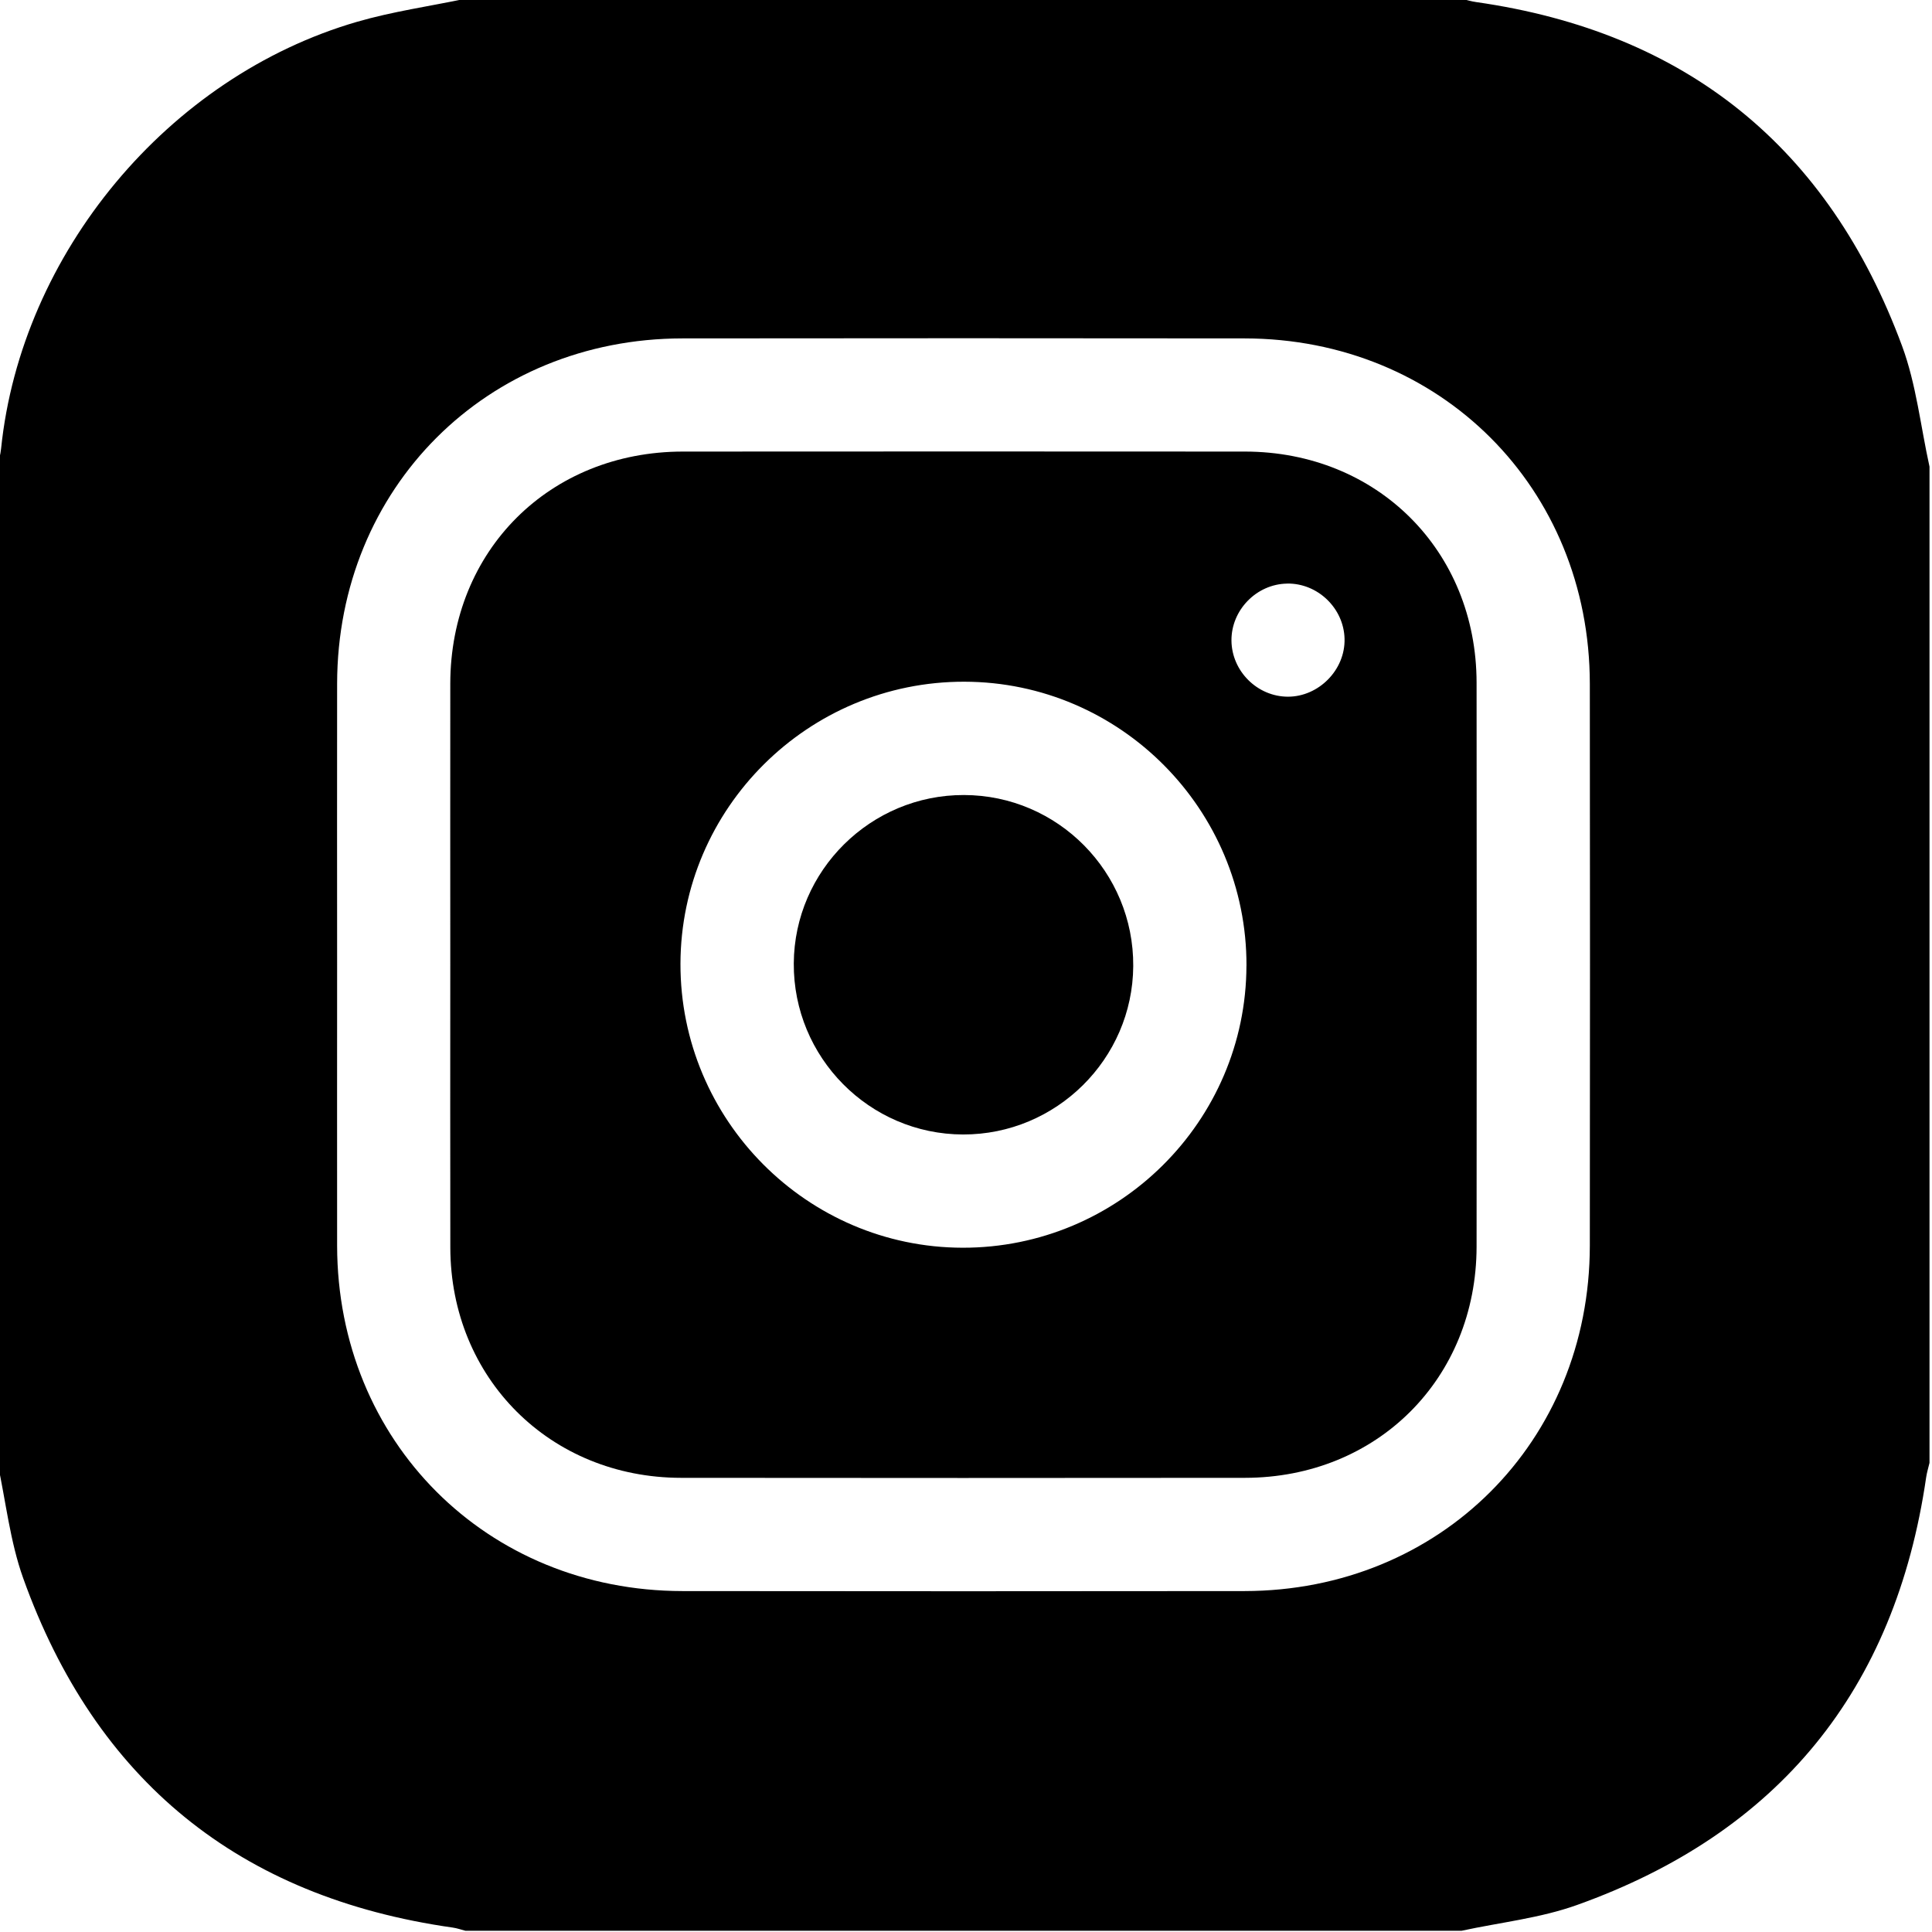 <?xml version="1.0" encoding="UTF-8"?>
<svg id="Ebene_1" data-name="Ebene 1" xmlns="http://www.w3.org/2000/svg" width="512" height="512" viewBox="0 0 512 512">
  <path d="M387.34,511.67H123.34c-1.11-.28-2.21-.68-3.35-.84-56.55-8.02-94.63-38.95-113.85-92.61-3.49-9.75-4.59-20.35-6.8-30.55V123.67c.32-1.6,.79-3.18,.95-4.8C5.61,67.2,44.51,20.33,94.62,5.78c9.37-2.72,19.14-4.11,28.72-6.11H387.34c1.28,.3,2.55,.7,3.85,.88,55.73,7.96,93.42,38.52,112.88,91.14,3.76,10.17,4.91,21.3,7.27,31.98V387.67c-.3,1.28-.7,2.55-.89,3.85-8.19,56.29-39.07,94.22-92.55,113.33-9.75,3.49-20.35,4.61-30.56,6.82ZM89.34,255.16c0,25-.03,49.99,0,74.99,.08,51.84,39.64,91.44,91.5,91.5,49.66,.06,99.32,.06,148.98,0,51.87-.07,91.44-39.64,91.5-91.5,.06-49.66,.06-99.32,0-148.98-.06-51.87-39.62-91.43-91.5-91.49-49.66-.06-99.32-.06-148.98,0-51.86,.06-91.42,39.65-91.5,91.49-.04,24.66,0,49.33,0,73.99h0Z"/>
  <path d="M119.33,255.15c0-24.66-.03-49.31,0-73.97,.05-35.28,26.3-61.49,61.65-61.51,49.65-.03,99.29-.04,148.94,0,35.04,.03,61.36,26.28,61.39,61.26,.05,49.81,.05,99.63,0,149.44-.04,34.96-26.35,61.24-61.39,61.27-49.81,.05-99.63,.06-149.44,0-34.69-.04-61.07-26.42-61.14-61.02-.05-25.16-.01-50.31-.01-75.47h0Zm211,.74c.09-41.36-33.48-75.15-74.76-75.23-41.37-.08-75.15,33.48-75.24,74.75-.08,41.35,33.51,75.17,74.75,75.25,41.36,.08,75.15-33.49,75.24-74.76h.01Zm10.76-101.23c-8.1,.13-14.8,7-14.74,15.1,.07,8.11,6.87,14.87,14.98,14.87s15.2-7.07,14.99-15.36c-.2-8.1-7.13-14.75-15.23-14.62h0Z"/>
  <path d="M255.23,300.65c-24.85-.05-45.02-20.44-44.87-45.35,.15-24.63,20.41-44.67,45.1-44.61,24.88,.05,45.02,20.41,44.86,45.34-.16,24.64-20.41,44.67-45.09,44.62h0Z"/>
</svg>